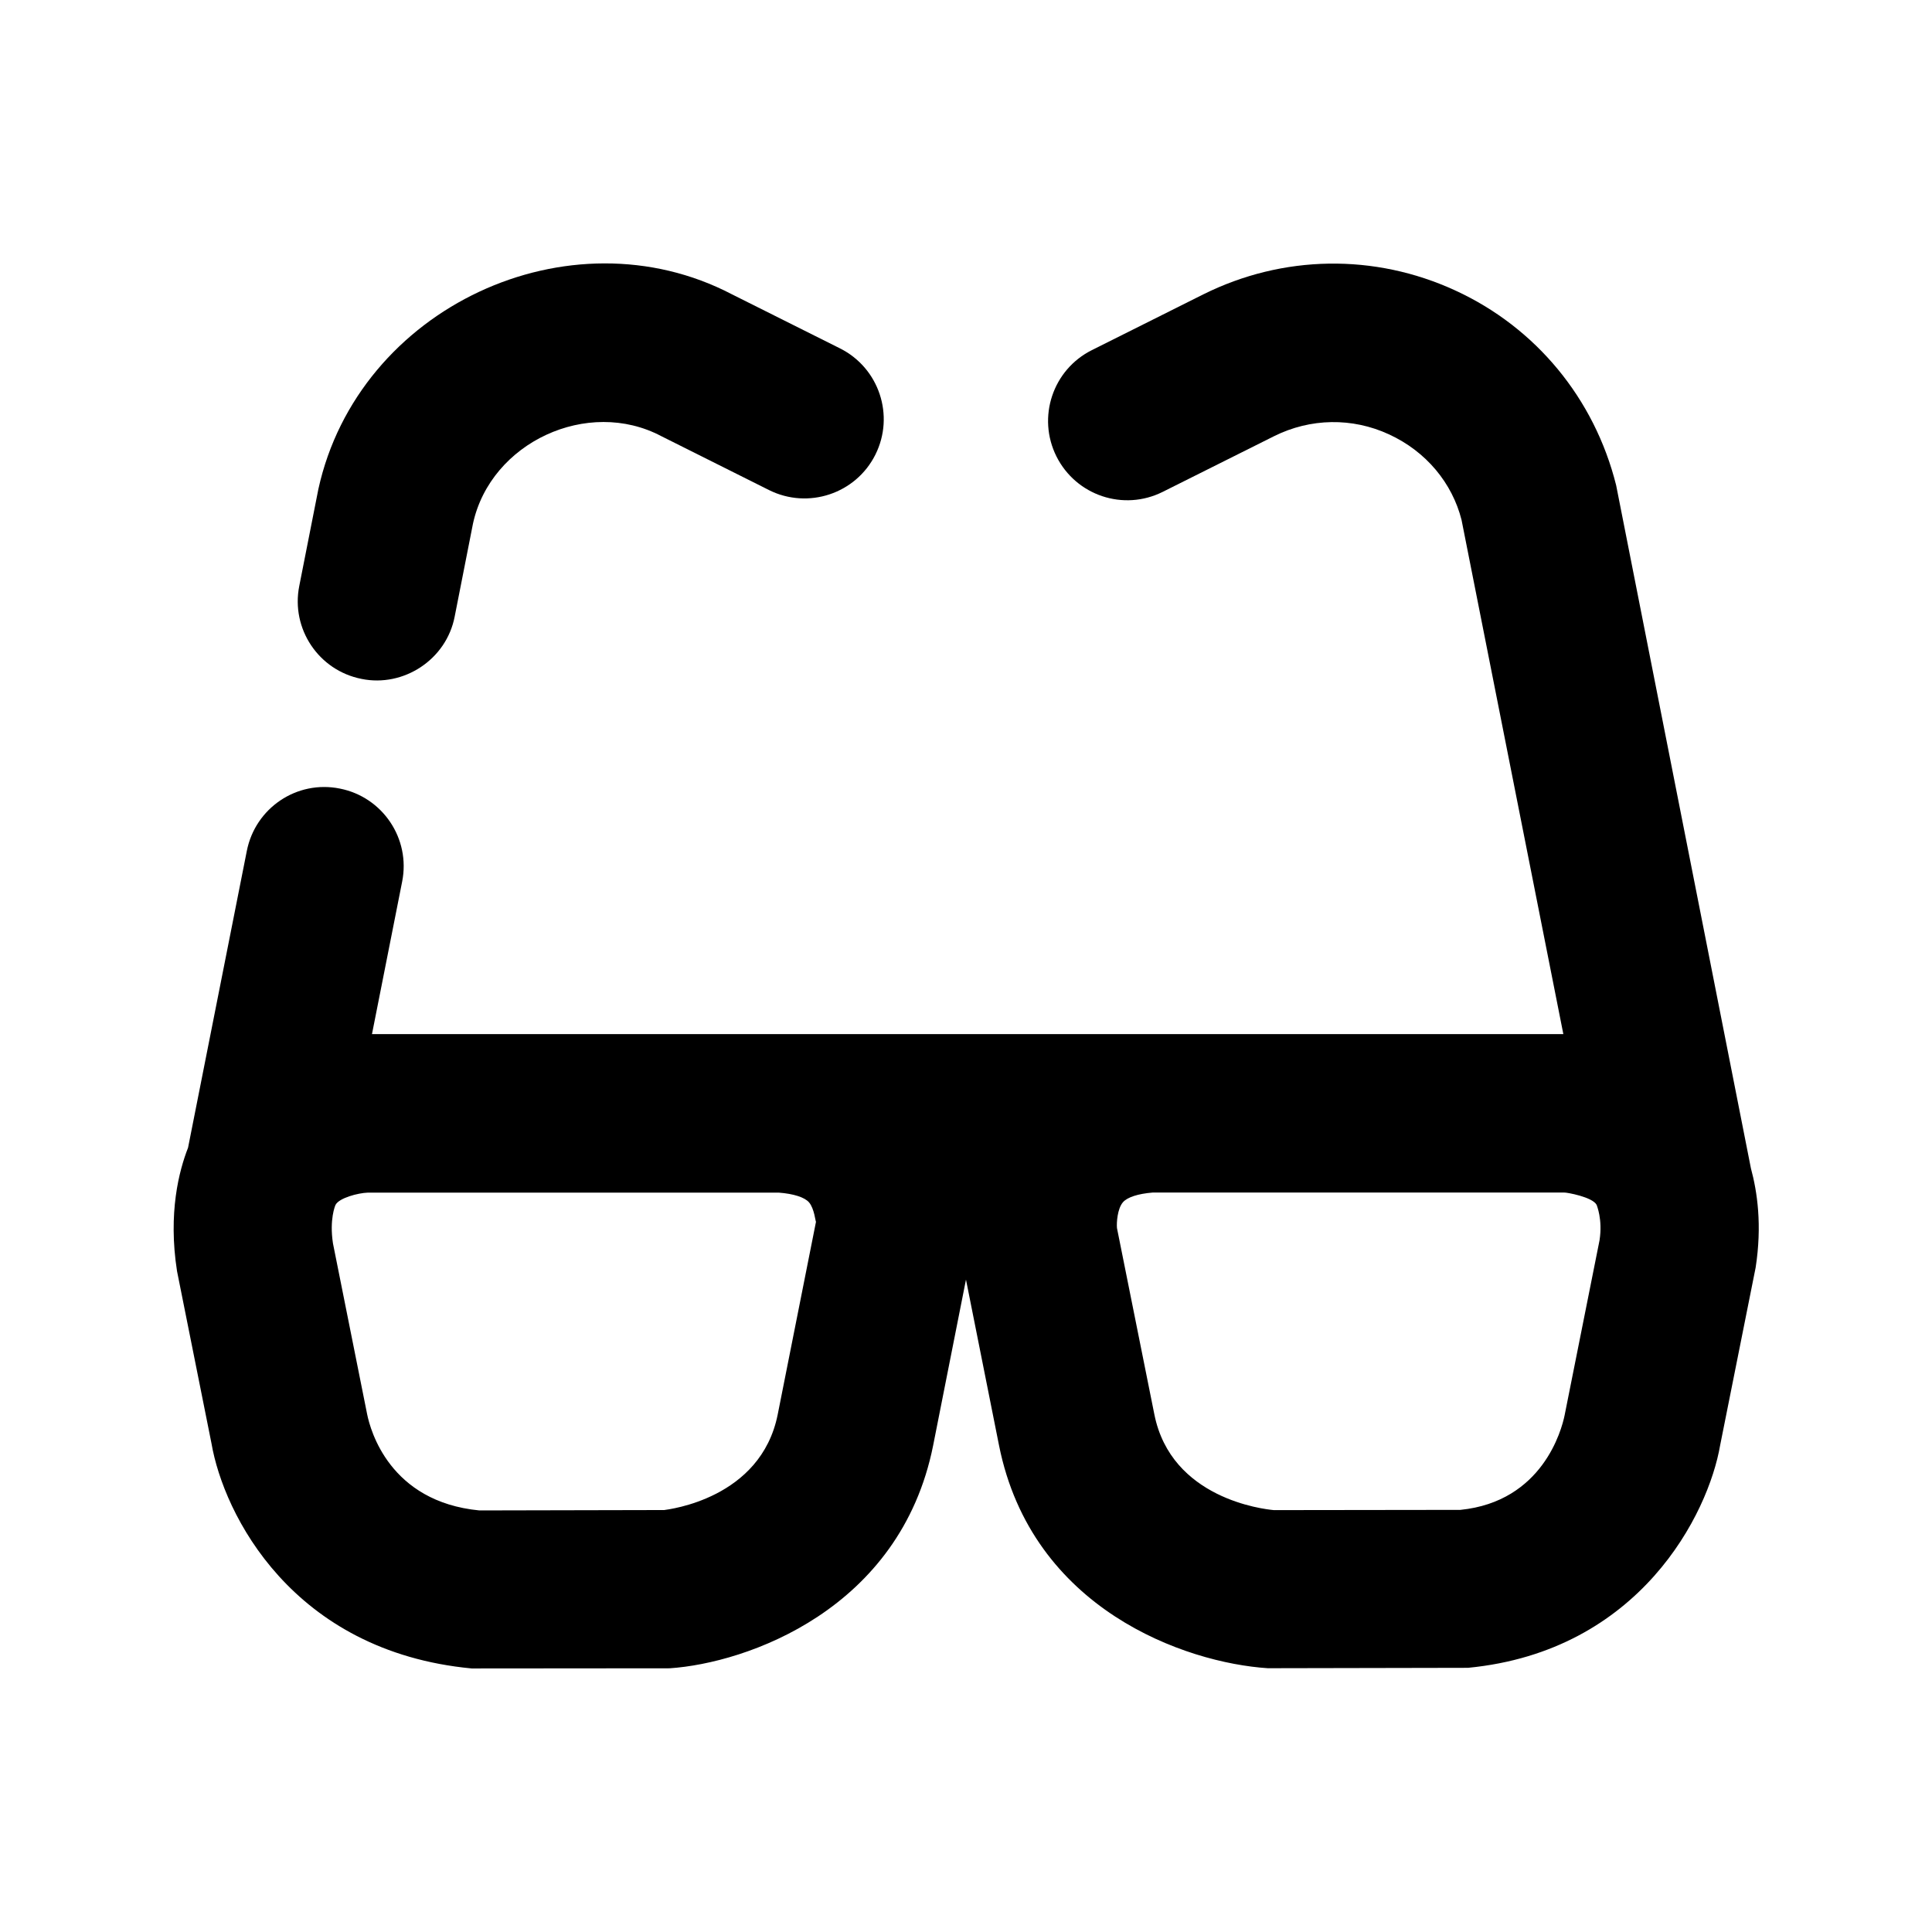 <?xml version="1.0" encoding="UTF-8"?>
<!-- Uploaded to: SVG Repo, www.svgrepo.com, Generator: SVG Repo Mixer Tools -->
<svg fill="#000000" width="800px" height="800px" version="1.1" viewBox="144 144 512 512" xmlns="http://www.w3.org/2000/svg">
 <g>
  <path d="m572.3 272.62c-5.75-23.027-21.309-41.859-42.676-51.66-21.348-9.824-45.66-9.445-66.734 1.051l-29.535 14.777c-10.371 5.184-14.57 17.801-9.383 28.172 5.207 10.371 17.781 14.59 28.172 9.383l29.516-14.758c9.613-4.785 20.699-4.977 30.418-0.484 9.887 4.535 16.793 12.953 19.25 22.691l26.977 136.26h-108.89c-0.398-0.02-0.754-0.02-1.156 0h-205.68l7.996-40.41c2.266-11.371-5.144-22.414-16.5-24.66-11.418-2.309-22.418 5.144-24.664 16.52l-15.574 78.656c-2.371 6.066-5.332 17.254-2.918 32.727l9.133 45.656c3.211 18.66 21.328 55.105 68.957 59.617l52.461-0.043c20.34-1.363 61.109-15.492 69.82-59.031l8.707-43.973 8.754 43.914c8.691 43.539 49.457 57.645 71.227 59.07l53.066-0.105c45.594-4.41 63.711-40.871 66.816-58.988l9.406-47.086c1.742-11.211 0.441-20.07-1.258-26.324zm-222.2 246.24c-4.473 22.355-28.906 25.129-30.062 25.316l-48.996 0.105c-23.848-2.309-28.887-21.348-29.727-25.402l-9.07-45.344c-0.988-6.383 0.586-10.055 0.672-10.223 0.922-1.828 5.941-3.168 8.586-3.254h108.86c3.945 0.293 6.887 1.238 8.039 2.582 1.426 1.66 1.699 5.144 1.848 5.144v-0.02zm217.81-46.246-9.277 46.477c-0.777 3.801-5.816 22.84-27.625 25.043l-49.414 0.062c-2.769-0.25-27.207-3.023-31.676-25.359l-9.91-49.395c-0.125-1.426 0.105-5.121 1.594-6.844 1.156-1.324 3.988-2.246 7.871-2.562h109.07c0.652-0.043 7.496 1.176 8.586 3.273 0.023 0.133 1.617 3.805 0.777 9.305z"/>
  <path d="m239.83 323.92c11.082 2.266 22.461-5.082 24.664-16.52l4.848-24.625c4.703-21.602 30.48-33.461 49.898-23.195l28.57 14.297c10.348 5.164 22.984 0.988 28.172-9.383 5.184-10.371 0.988-22.984-9.383-28.172l-28.609-14.316c-43.074-22.504-99.039 3.461-109.62 51.617l-5.059 25.652c-2.266 11.359 5.144 22.422 16.52 24.645z"/>
 </g>
</svg>